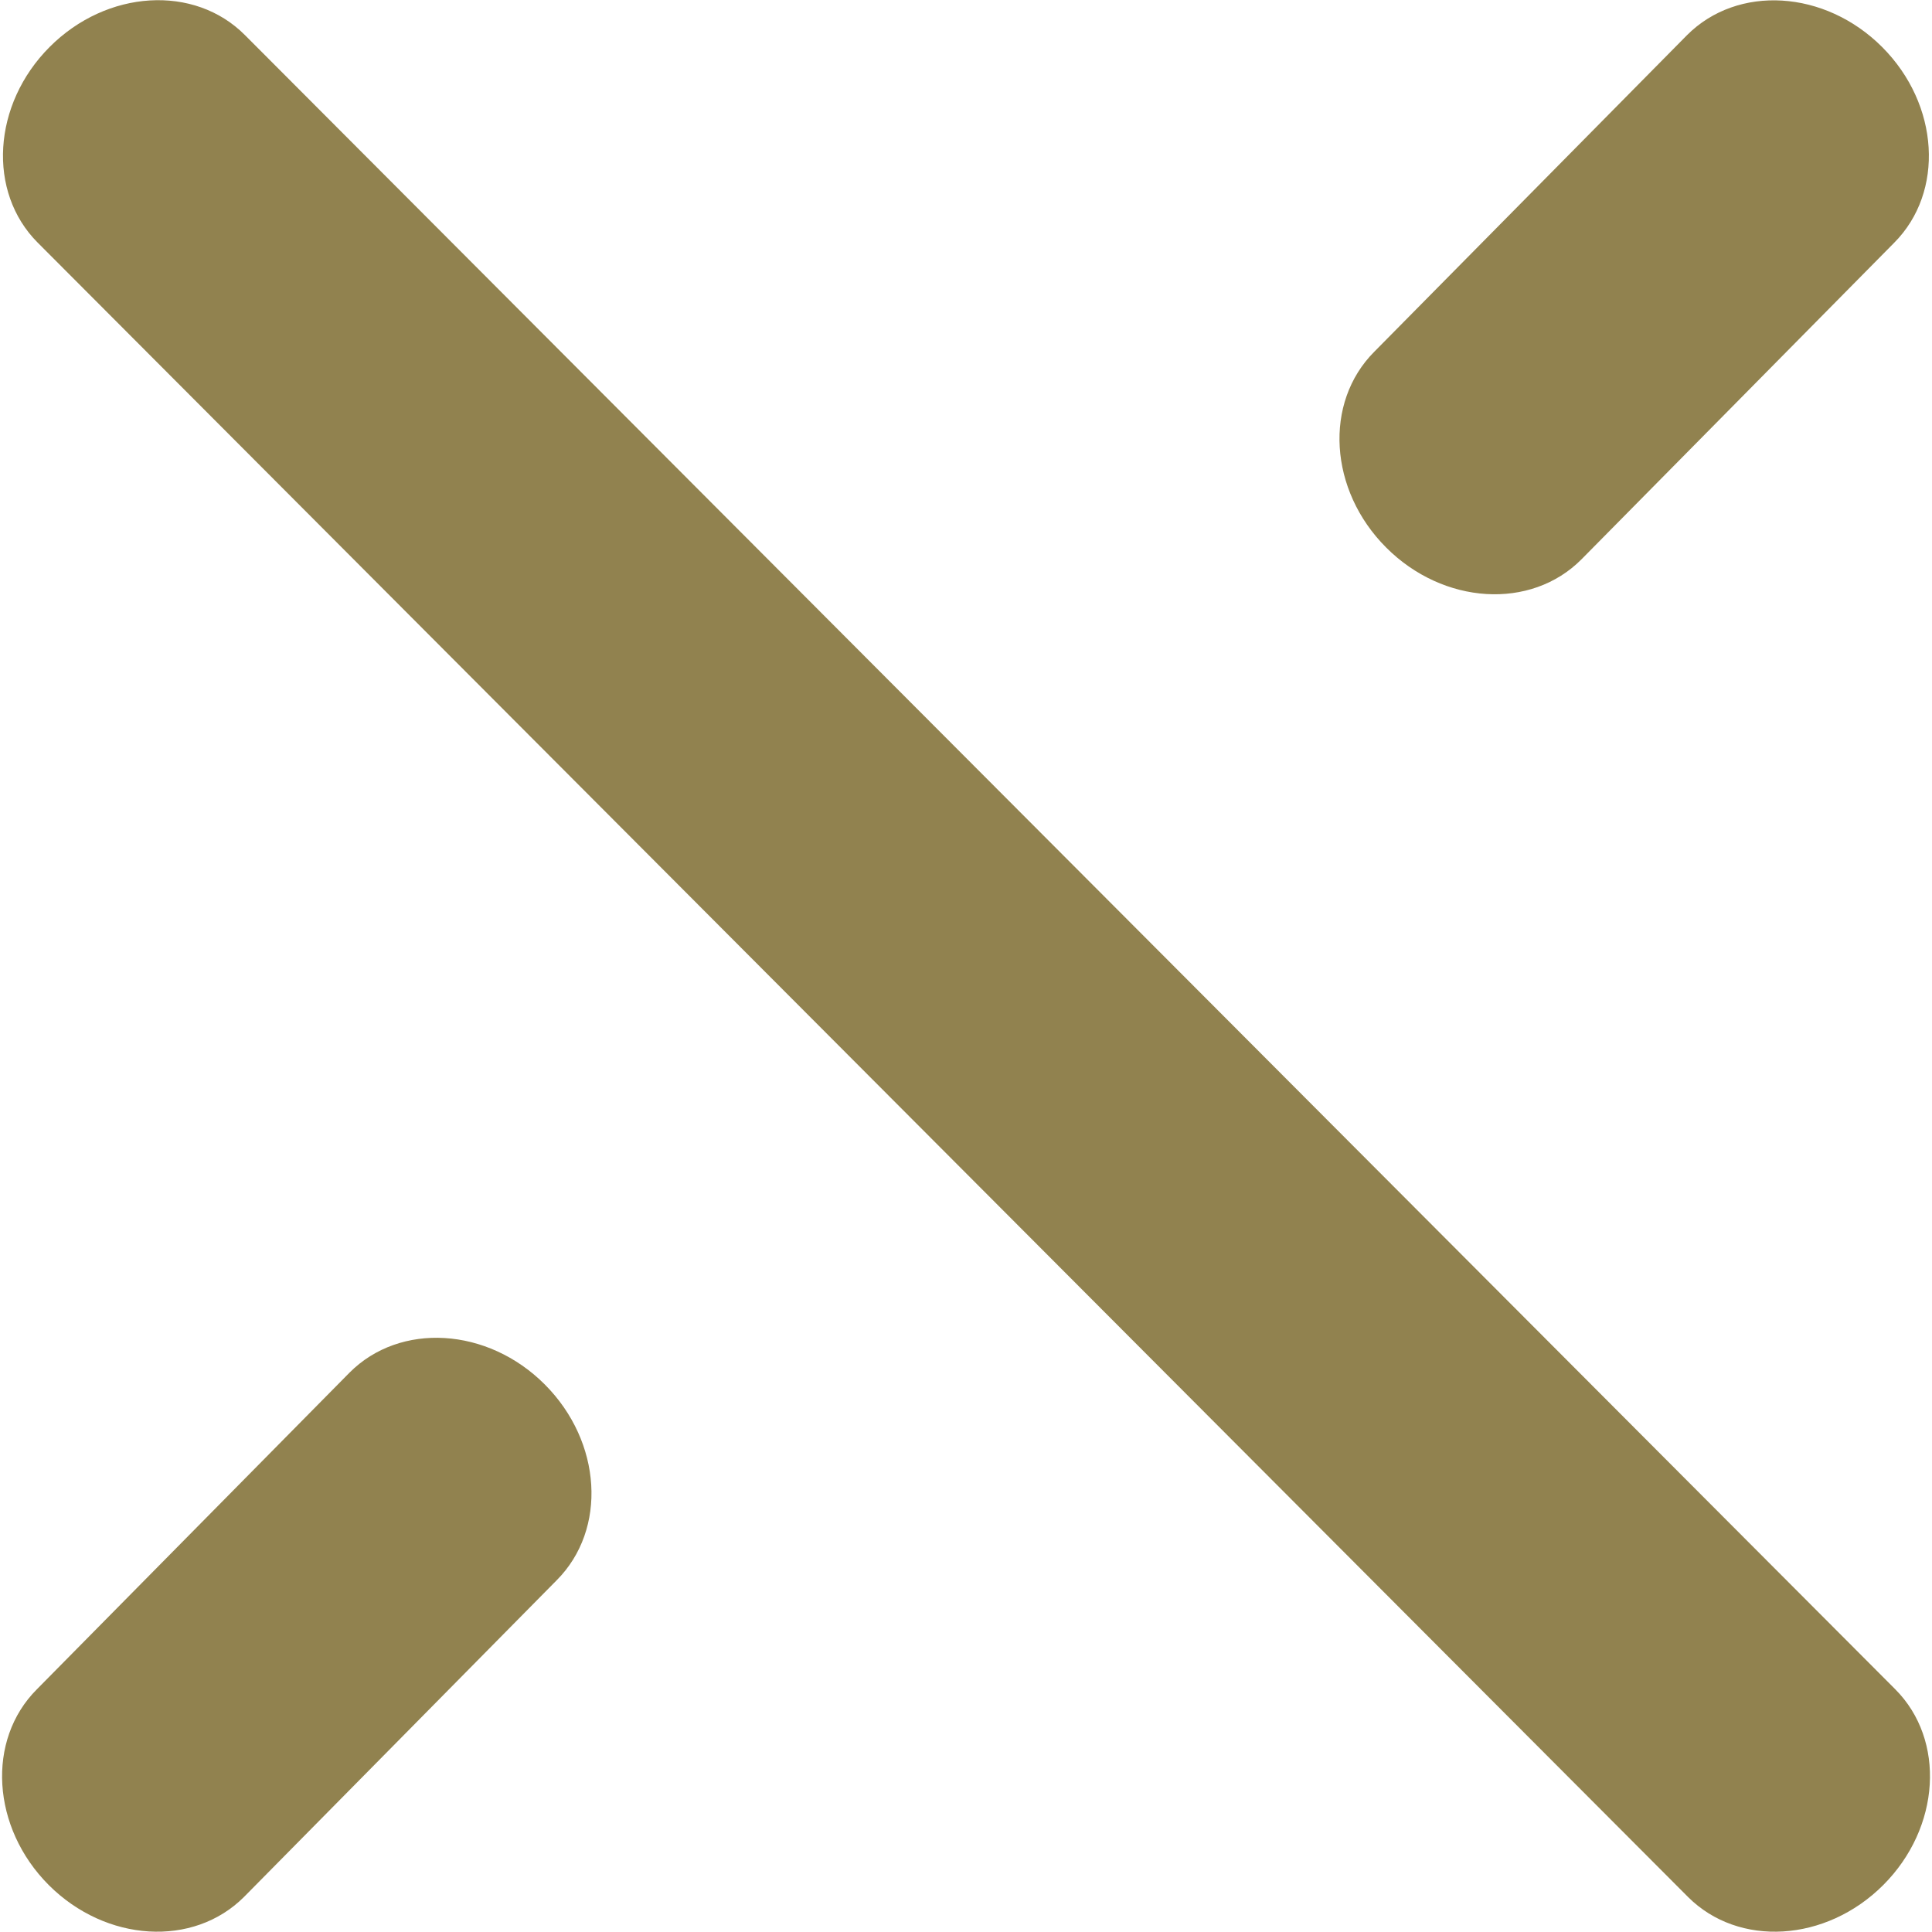 <?xml version="1.0" encoding="utf-8"?>
<!-- Generator: Adobe Illustrator 17.0.0, SVG Export Plug-In . SVG Version: 6.00 Build 0)  -->
<!DOCTYPE svg PUBLIC "-//W3C//DTD SVG 1.1//EN" "http://www.w3.org/Graphics/SVG/1.1/DTD/svg11.dtd">
<svg version="1.1" id="Слой_1" xmlns="http://www.w3.org/2000/svg" xmlns:xlink="http://www.w3.org/1999/xlink" x="0px" y="0px"
	 width="13px" height="13px" viewBox="0 0 13 13" enable-background="new 0 0 13 13" xml:space="preserve">
<g id="Rounded_Rectangle_1_copy_2">
	<g>
		<path fill-rule="evenodd" clip-rule="evenodd" fill="#91824F" d="M10.641,3.764l2.104-2.13c0.341-0.342,0.305-0.931-0.08-1.317
			c-0.385-0.386-0.973-0.422-1.314-0.08L9.247,2.367c-0.341,0.342-0.305,0.932,0.08,1.317C9.712,4.07,10.301,4.106,10.641,3.764z
			 M2.352,9.236l-2.104,2.131c-0.341,0.341-0.305,0.931,0.08,1.317c0.385,0.385,0.973,0.421,1.314,0.08l2.104-2.131
			c0.341-0.342,0.305-0.931-0.08-1.317C3.281,8.93,2.692,8.895,2.352,9.236z M12.753,11.367L1.648,0.236
			C1.308-0.106,0.719-0.07,0.334,0.316c-0.385,0.386-0.421,0.976-0.08,1.317l11.104,11.131c0.341,0.341,0.929,0.305,1.314-0.08
			C13.058,12.298,13.093,11.708,12.753,11.367z"/>
	</g>
</g>
</svg>
